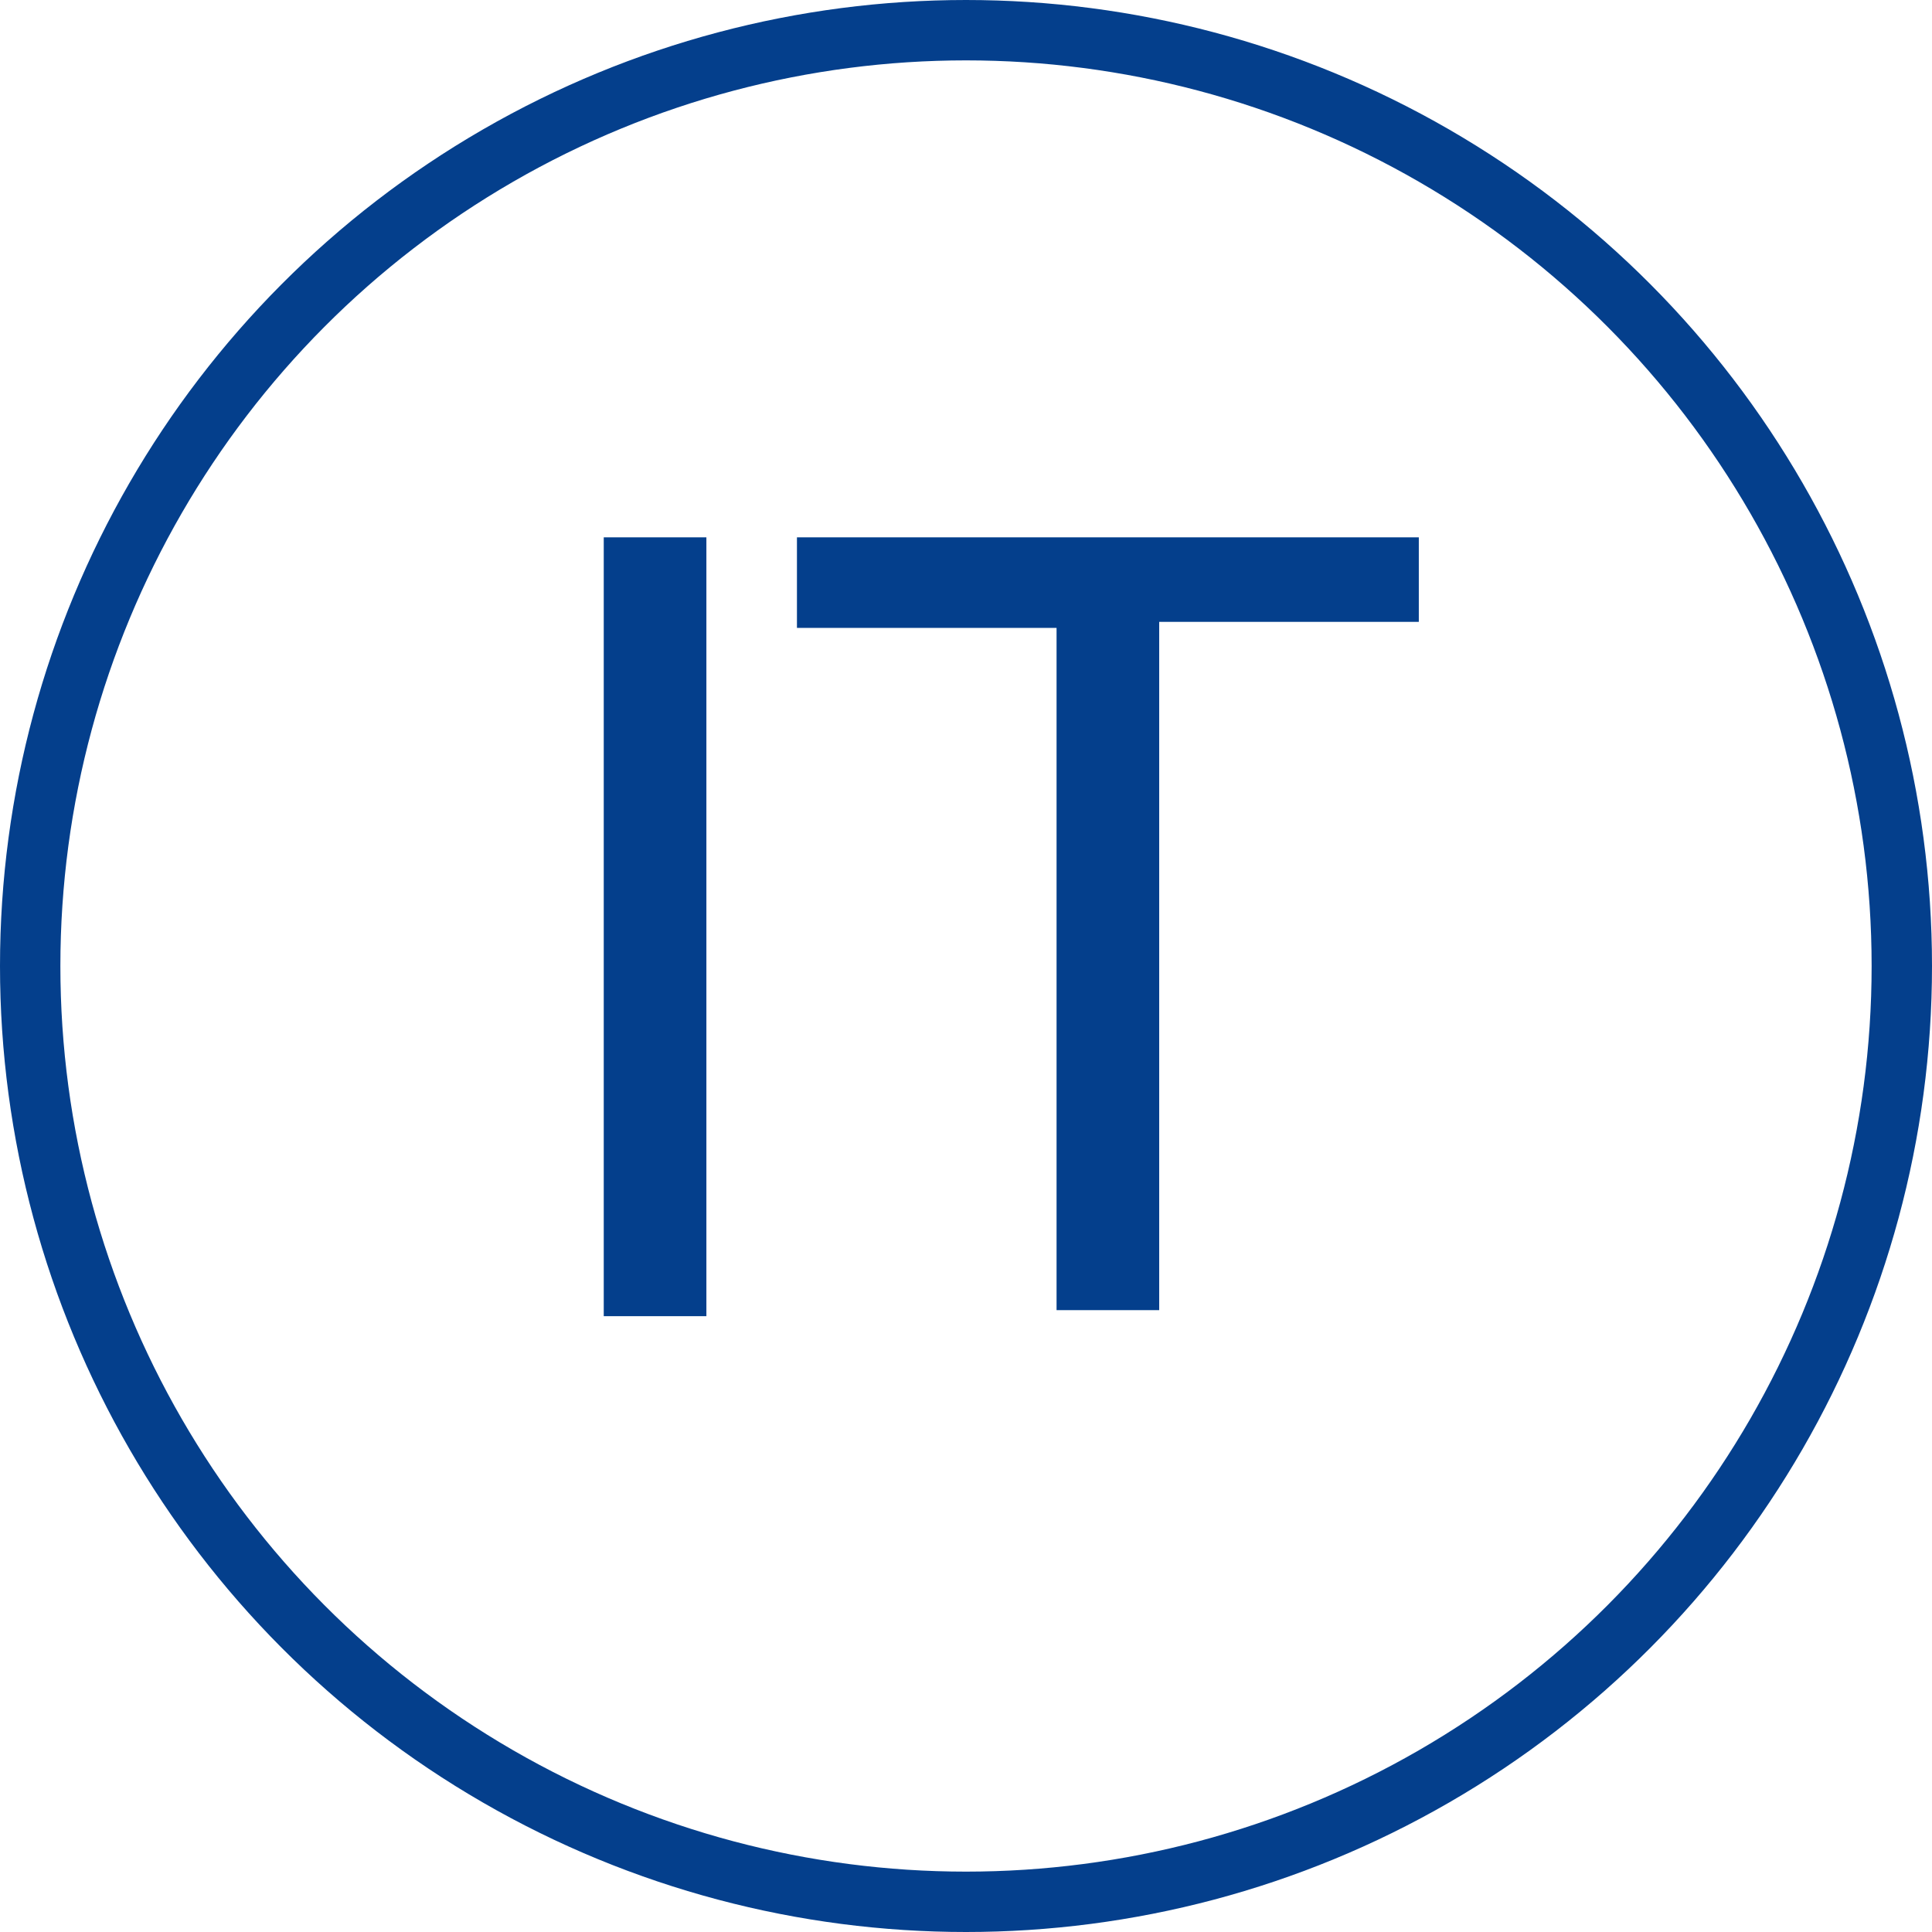 <?xml version="1.0" encoding="utf-8"?>
<!-- Generator: Adobe Illustrator 24.2.1, SVG Export Plug-In . SVG Version: 6.00 Build 0)  -->
<svg version="1.1" id="Livello_1" xmlns="http://www.w3.org/2000/svg" xmlns:xlink="http://www.w3.org/1999/xlink" x="0px" y="0px"
	 viewBox="0 0 32 32" style="enable-background:new 0 0 32 32;" xml:space="preserve">
<style type="text/css">
	.st0{fill:none;stroke:#043F8C;}
	.st1{fill:#043F8C;}
</style>
<circle class="st0" cx="16" cy="16" r="15.5"/>
<g>
	<path class="st1" d="M10,8.9h1.7v12.9H10V8.9z"/>
	<path class="st1" d="M17.5,10.4h-4.3V8.9h10.3v1.4h-4.3v11.4h-1.7V10.4z"/>
</g>
</svg>
